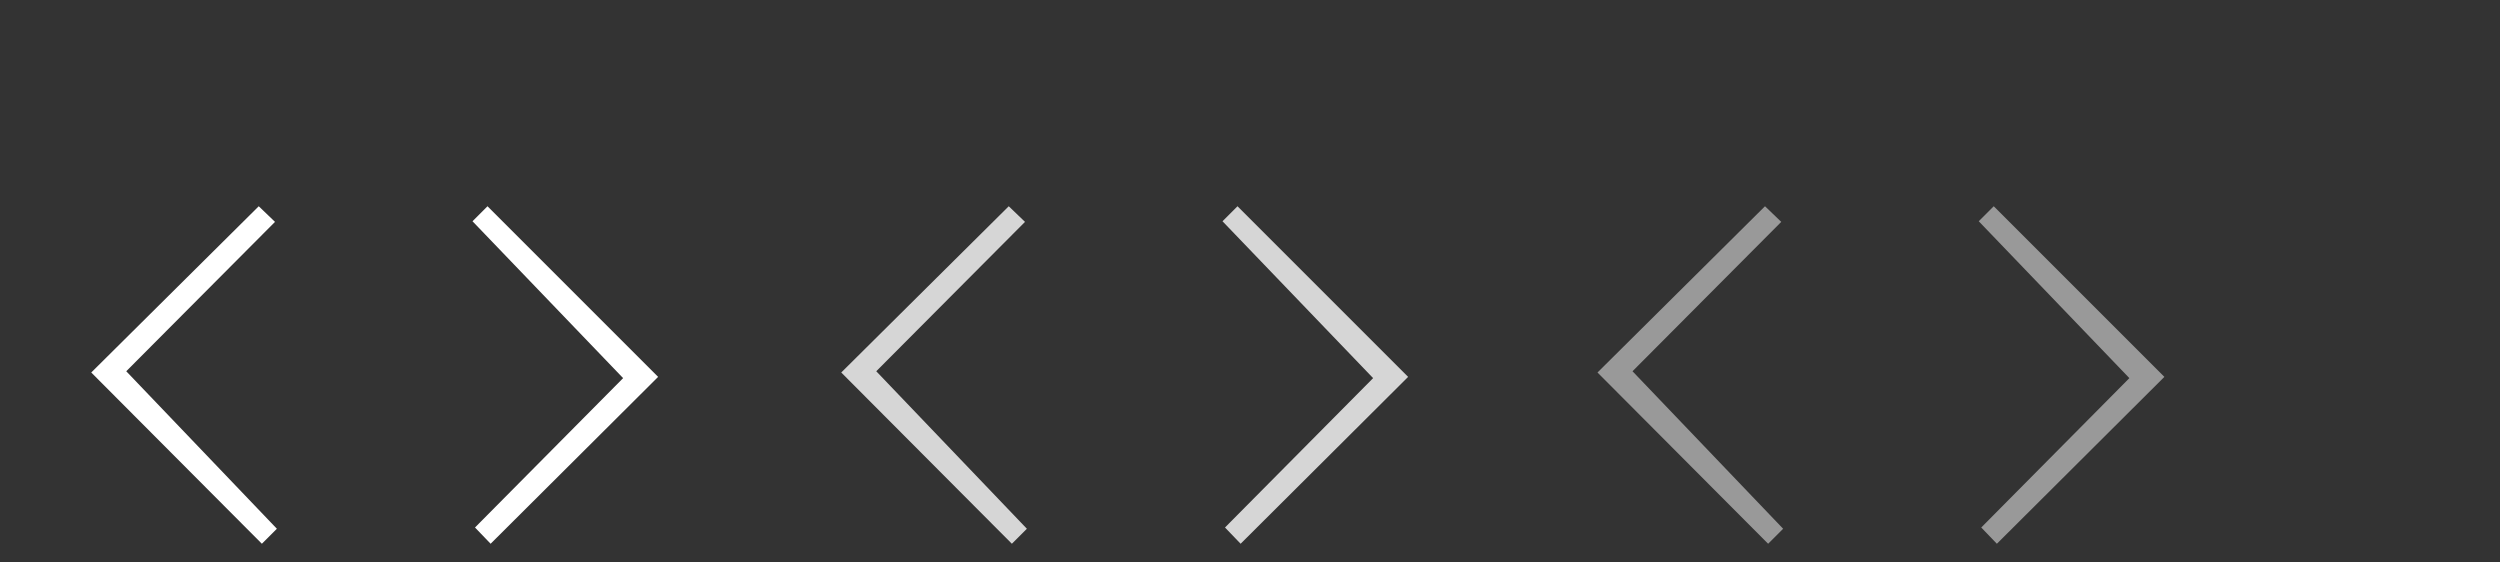 <?xml version="1.0" encoding="utf-8"?>
<!-- Generator: Adobe Illustrator 24.0.3, SVG Export Plug-In . SVG Version: 6.00 Build 0)  -->
<svg version="1.1" id="Layer_1" xmlns="http://www.w3.org/2000/svg" xmlns:xlink="http://www.w3.org/1999/xlink" x="0px" y="0px"
	 width="400px" height="90px" viewBox="0 0 400 90" style="enable-background:new 0 0 400 90;" xml:space="preserve">
<rect x="0" y="0" width="400" height="90" fill="#333333" stroke="none"/>
<style type="text/css">
	.st0{fill:#FFFFFF;}
	.st1{opacity:0.8;fill:#FFFFFF;enable-background:new    ;}
	.st2{opacity:0.5;fill:#FFFFFF;}
</style>
<polygon class="st0" points="41.4,33 14.6,59.6 41.9,87 44.3,84.6 20.2,59.4 44,35.5 "/>
<polygon class="st0" points="78.5,87 105.3,60.3 78,33 75.6,35.4 99.7,60.5 76,84.4 "/>
<polygon class="st1" points="161.4,33 134.6,59.6 161.9,87 164.3,84.6 140.2,59.4 164,35.5 "/>
<polygon class="st1" points="198.5,87 225.3,60.3 198,33 195.6,35.4 219.7,60.5 196,84.4 "/>
<polygon class="st2" points="282.4,33 255.6,59.6 282.9,87 285.3,84.6 261.2,59.4 285,35.5 "/>
<polygon class="st2" points="319.5,87 346.3,60.3 319,33 316.6,35.4 340.7,60.5 317,84.4 "/>
</svg>
